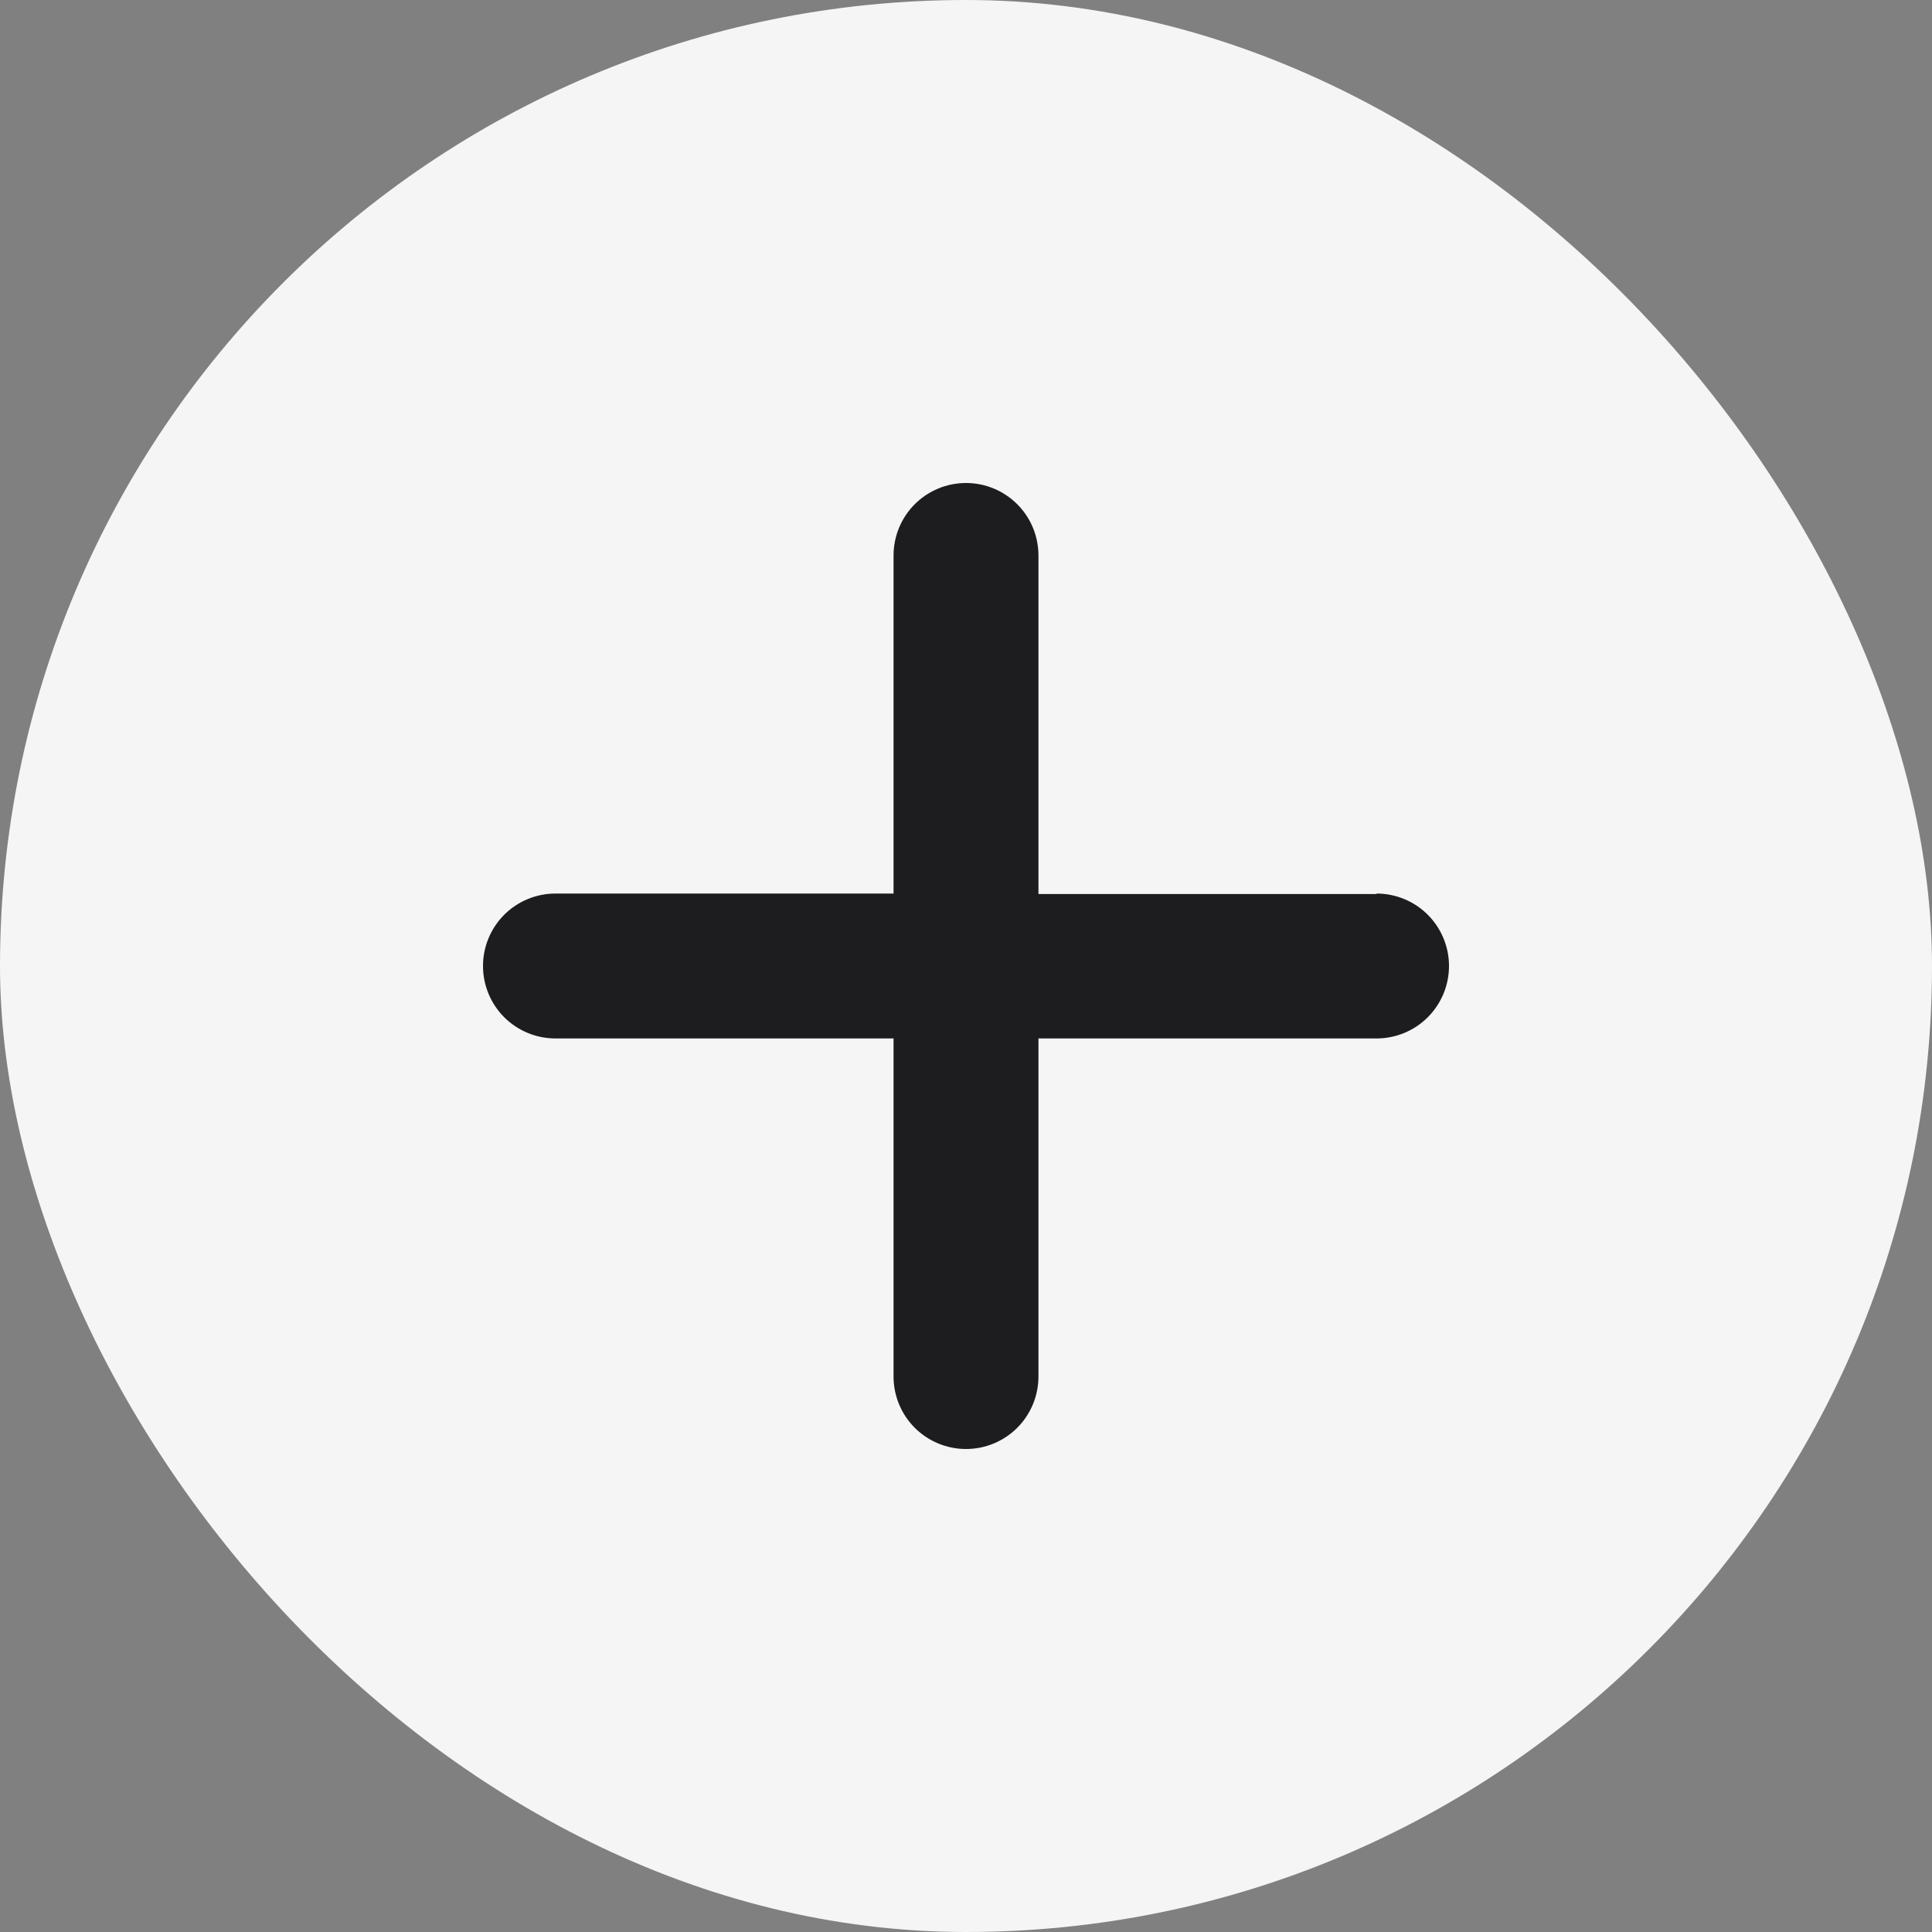 <?xml version="1.0" encoding="UTF-8"?> <svg xmlns="http://www.w3.org/2000/svg" width="40" height="40" viewBox="0 0 40 40" fill="none"><rect x="0" y="0" width="40" height="40" fill="#808080" stroke="none"/> <rect opacity="0.92" width="40" height="40" rx="20" fill="white"></rect> <g clip-path="url(#clip0_1008_580)"> <path d="M28.5 18.51H21.5V11.51C21.501 11.312 21.463 11.116 21.389 10.933C21.314 10.75 21.204 10.583 21.064 10.443C20.925 10.303 20.759 10.191 20.576 10.115C20.394 10.039 20.198 10 20 10C19.602 10 19.221 10.158 18.939 10.439C18.658 10.721 18.5 11.102 18.5 11.5V18.5H11.5C11.102 18.5 10.721 18.658 10.439 18.939C10.158 19.221 10 19.602 10 20C10 20.398 10.158 20.779 10.439 21.061C10.721 21.342 11.102 21.5 11.5 21.5H18.5V28.5C18.5 28.898 18.658 29.279 18.939 29.561C19.221 29.842 19.602 30 20 30C20.398 30 20.779 29.842 21.061 29.561C21.342 29.279 21.5 28.898 21.5 28.5V21.5H28.5C28.898 21.5 29.279 21.342 29.561 21.061C29.842 20.779 30 20.398 30 20C30 19.602 29.842 19.221 29.561 18.939C29.279 18.658 28.898 18.5 28.5 18.5V18.51Z" fill="#1D1D1F"></path> </g> <defs> <clipPath id="clip0_1008_580"> <rect width="20" height="20" fill="white" transform="translate(10 10)"></rect> </clipPath> </defs> </svg> 